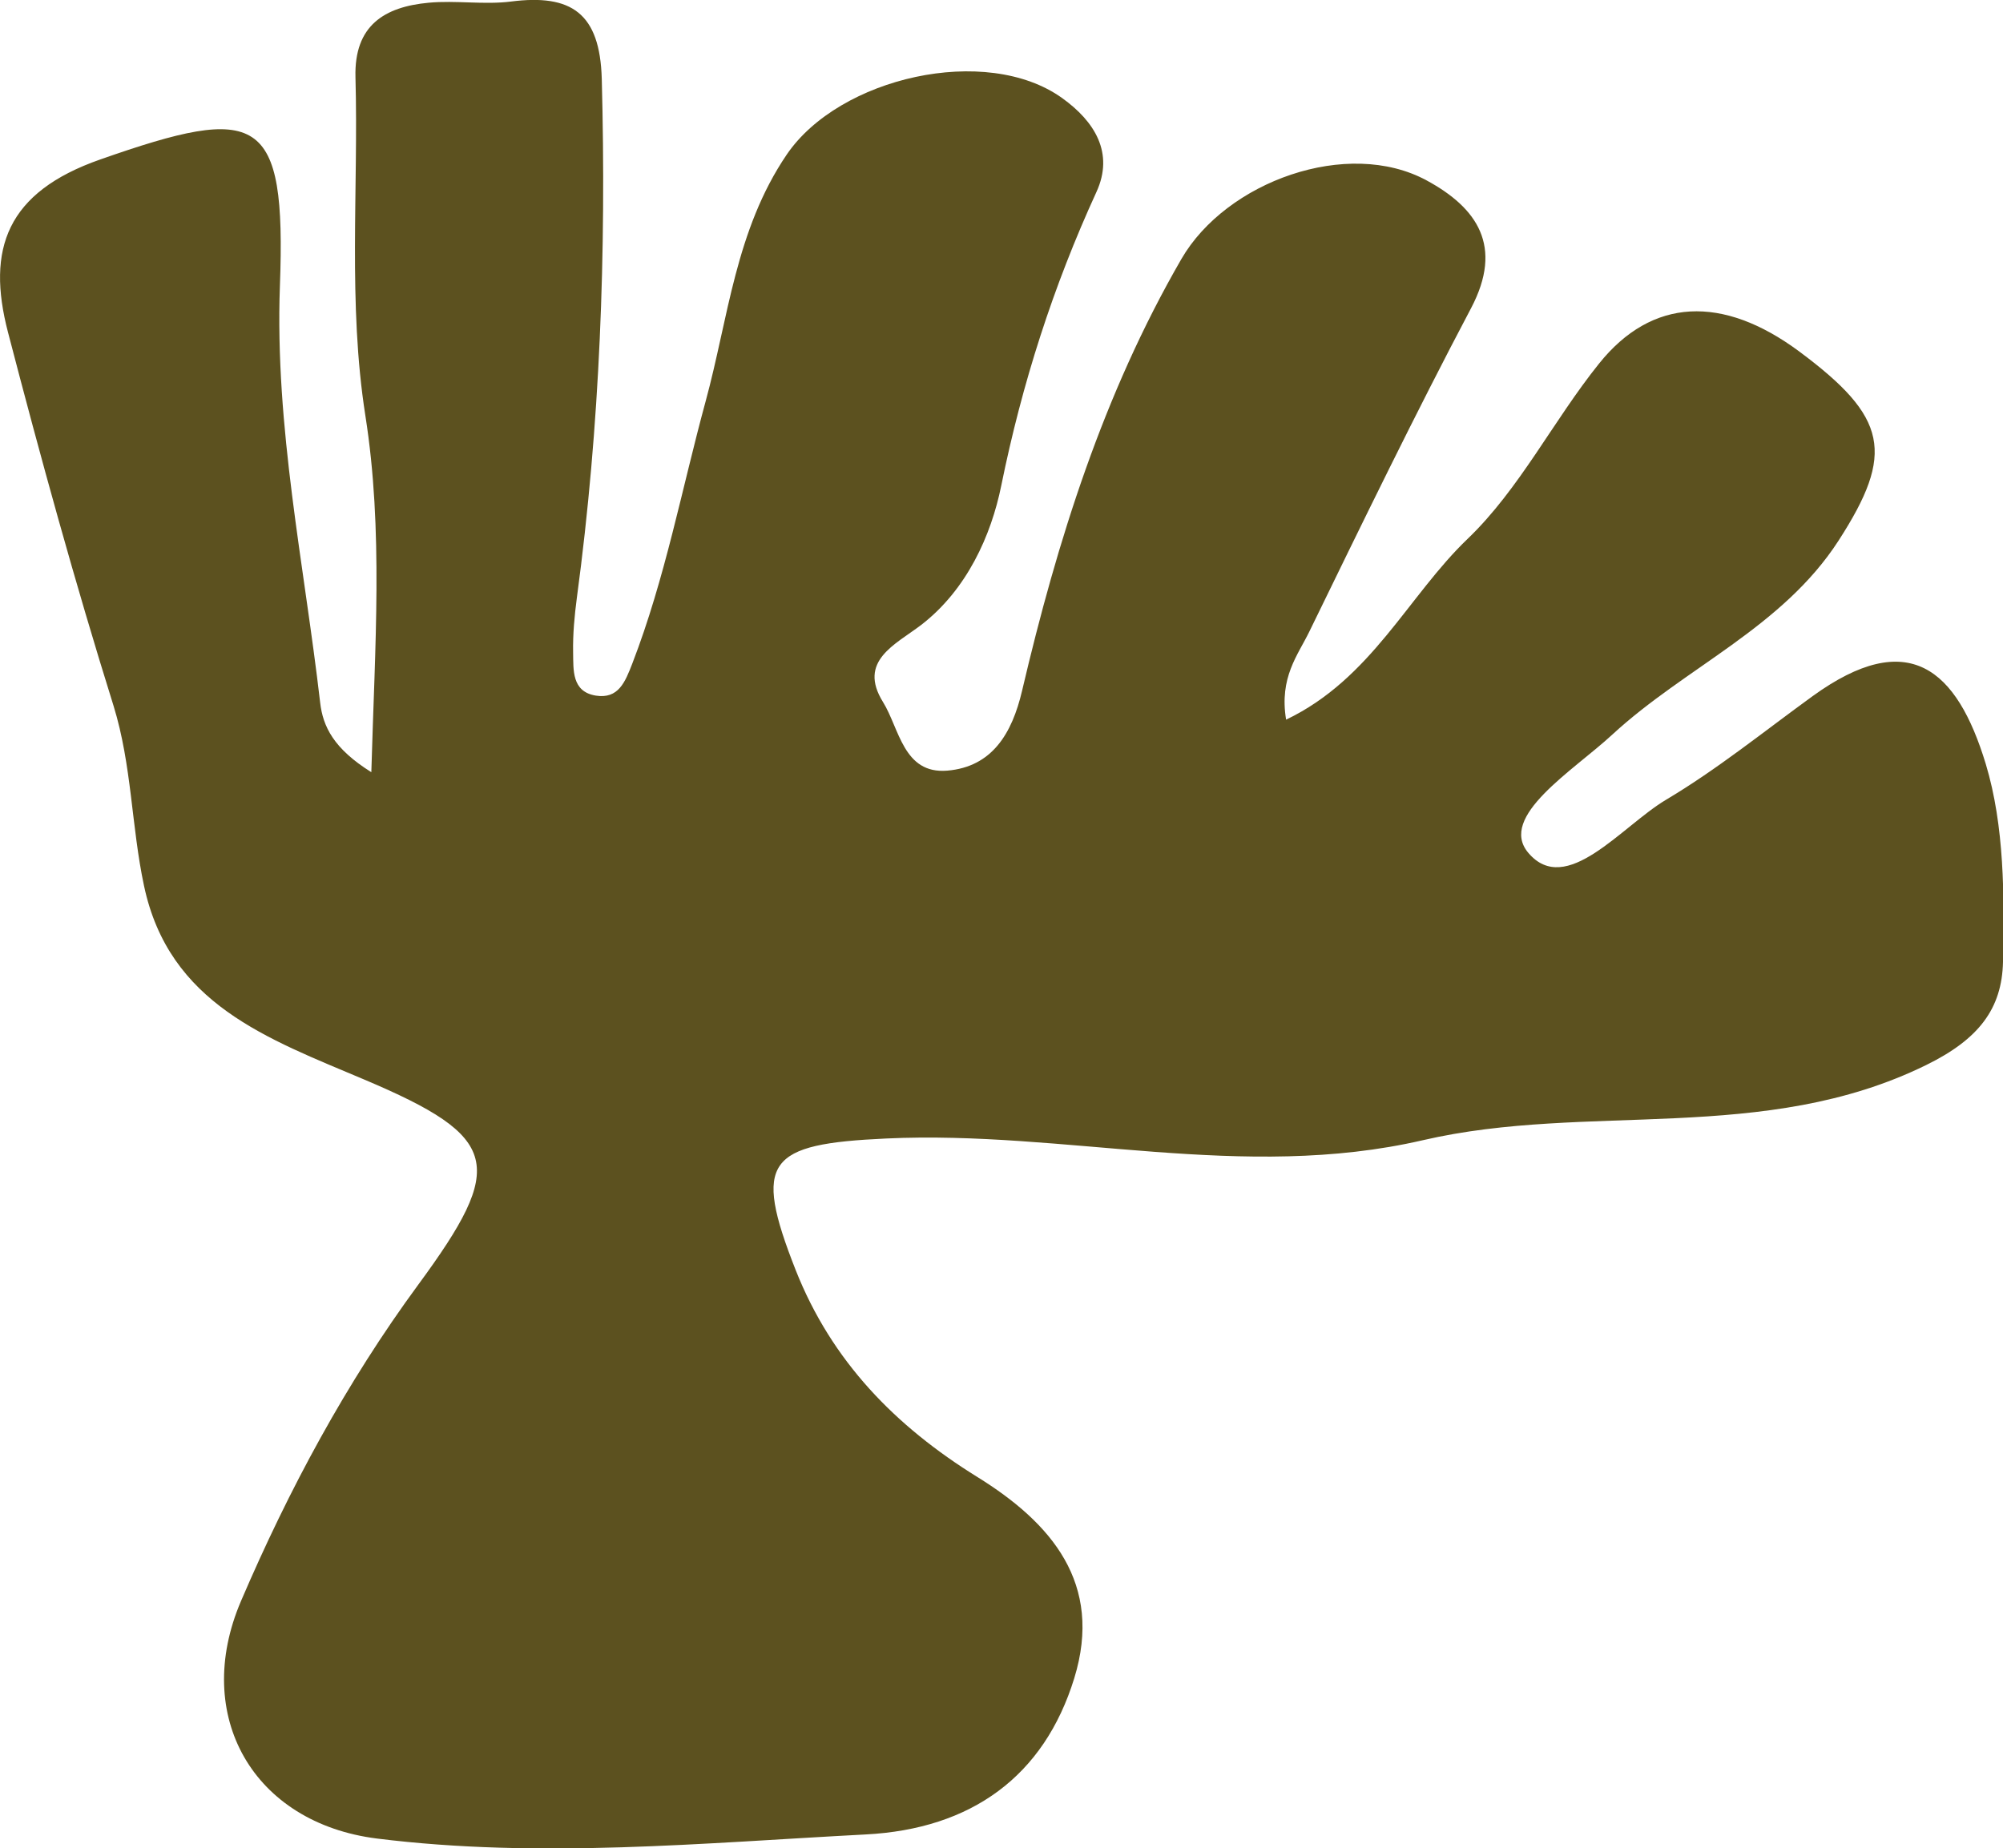 <?xml version="1.0" encoding="UTF-8"?><svg id="Capa_2" xmlns="http://www.w3.org/2000/svg" viewBox="0 0 117.43 108.38"><defs><style>.cls-1{fill:#5c511f;}</style></defs><g id="Capa_1-2"><path class="cls-1" d="M21.77,45.28c.21-7.45,.71-14.18-.35-20.91-1.03-6.59-.4-13.23-.58-19.85-.08-3.03,1.7-4.12,4.29-4.36,1.6-.15,3.25,.13,4.83-.07,3.53-.45,5.21,.67,5.32,4.53,.27,10.19-.1,20.32-1.46,30.43-.14,1.06-.24,2.14-.22,3.2,.02,1.03-.09,2.31,1.33,2.54,1.33,.21,1.72-.8,2.14-1.88,1.93-5,2.9-10.24,4.3-15.38,1.33-4.88,1.75-10.04,4.75-14.46,3.08-4.54,11.7-6.51,16.15-3.32,1.91,1.37,3.06,3.22,2.01,5.51-2.54,5.54-4.36,11.22-5.58,17.22-.59,2.91-2.01,6.1-4.7,8.17-1.51,1.15-3.73,2.11-2.23,4.52,.96,1.55,1.19,4.23,3.76,4.02,2.63-.22,3.8-2.17,4.39-4.68,2.07-8.82,4.76-17.39,9.34-25.32,2.63-4.55,9.75-7.12,14.38-4.61,2.97,1.61,4.51,3.86,2.61,7.48-3.3,6.25-6.39,12.62-9.49,18.98-.67,1.38-1.77,2.68-1.36,5.16,5-2.39,7.16-7.27,10.65-10.61,3.04-2.92,5.01-6.92,7.69-10.26,3.11-3.89,7.26-4.04,11.73-.73,5.21,3.87,5.63,5.97,2.32,11.1-3.3,5.11-8.98,7.42-13.27,11.38-2.28,2.11-6.72,4.8-4.92,6.93,2.22,2.62,5.47-1.56,8.07-3.11,3.01-1.79,5.76-4.02,8.6-6.08,5.61-4.06,8.45-1.62,10.15,3.98,1.1,3.65,1.09,7.73,1.01,11.6-.06,2.75-1.42,4.54-4.5,6.05-9.51,4.68-19.84,2.17-29.51,4.41-10.55,2.44-20.97-.59-31.46-.1-6.97,.32-7.85,1.28-5.31,7.72,2.11,5.34,5.84,9.15,10.65,12.13,4.34,2.69,7.39,6.24,5.68,11.8-1.77,5.75-6.03,8.84-12.23,9.16-9.55,.5-19.11,1.43-28.65,.24-7.24-.91-10.86-7.18-7.97-13.93,2.8-6.53,6.16-12.79,10.4-18.56,5.15-7.01,4.82-8.63-3.16-12.01-5.69-2.41-11.46-4.43-12.93-11.38-.74-3.48-.71-7.06-1.78-10.53C4.39,34.14,2.38,26.83,.47,19.49c-1.28-4.89-.08-8.22,5.41-10.14,9.32-3.27,10.9-2.67,10.53,7.41-.3,8.31,1.42,16.31,2.36,24.44,.16,1.4,.79,2.7,3,4.08"/></g></svg>